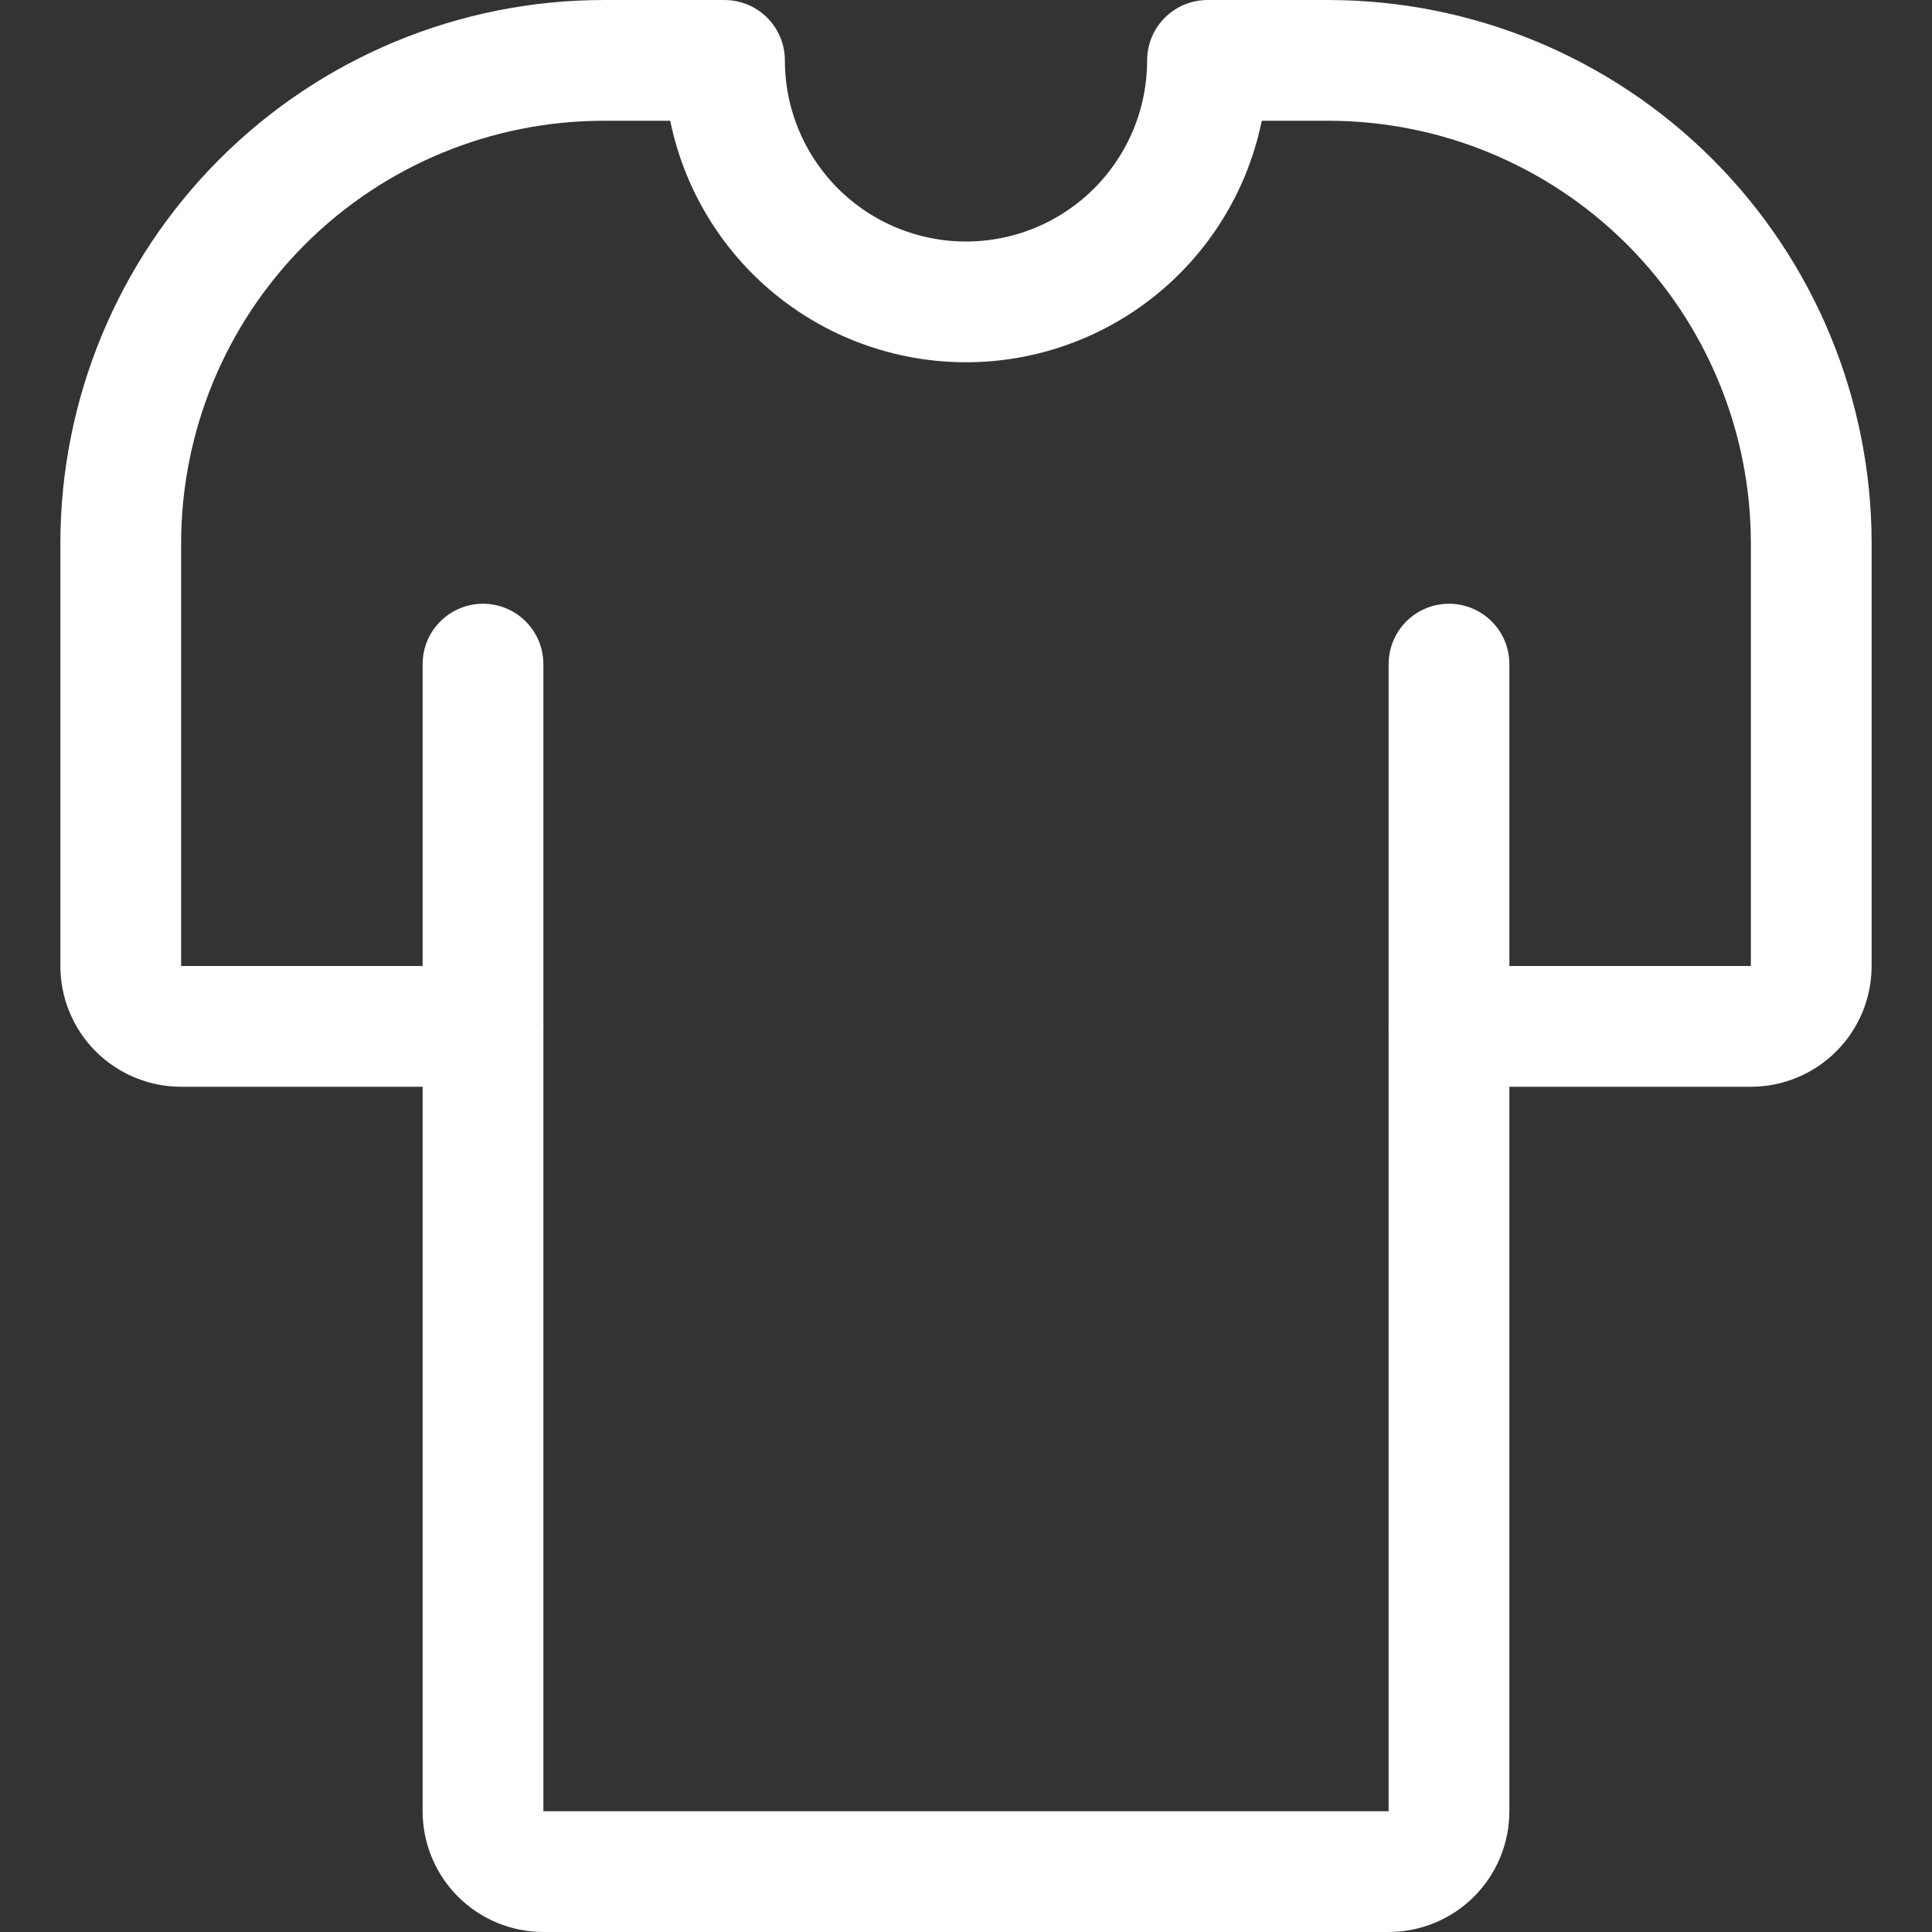 <?xml version="1.0" encoding="UTF-8"?>
<svg xmlns="http://www.w3.org/2000/svg" width="62" height="62" viewBox="0 0 62 62" fill="none">
  <rect x="0" y="0" width="62" height="62" fill="#333333" stroke="none"/>
  <path d="M15.5 21.312V58.125C15.5 58.639 15.704 59.132 16.067 59.495C16.431 59.858 16.924 60.062 17.438 60.062H44.562C45.076 60.062 45.569 59.858 45.932 59.495C46.296 59.132 46.5 58.639 46.5 58.125V21.312" stroke="white" stroke-width="3.875" stroke-linecap="round" stroke-linejoin="round"></path>
  <path d="M46.5 32.938H56.188C56.701 32.938 57.194 32.733 57.557 32.37C57.921 32.007 58.125 31.514 58.125 31V17.438C58.125 13.327 56.492 9.384 53.585 6.477C50.678 3.571 46.736 1.938 42.625 1.938H38.75C38.75 3.993 37.934 5.964 36.48 7.418C35.027 8.871 33.055 9.688 31 9.688C28.945 9.688 26.973 8.871 25.52 7.418C24.067 5.964 23.25 3.993 23.25 1.938H19.375C15.264 1.938 11.322 3.571 8.415 6.477C5.508 9.384 3.875 13.327 3.875 17.438V31C3.875 31.514 4.079 32.007 4.442 32.37C4.806 32.733 5.299 32.938 5.812 32.938H15.5" stroke="white" stroke-width="3.875" stroke-linecap="round" stroke-linejoin="round"></path>
</svg>
